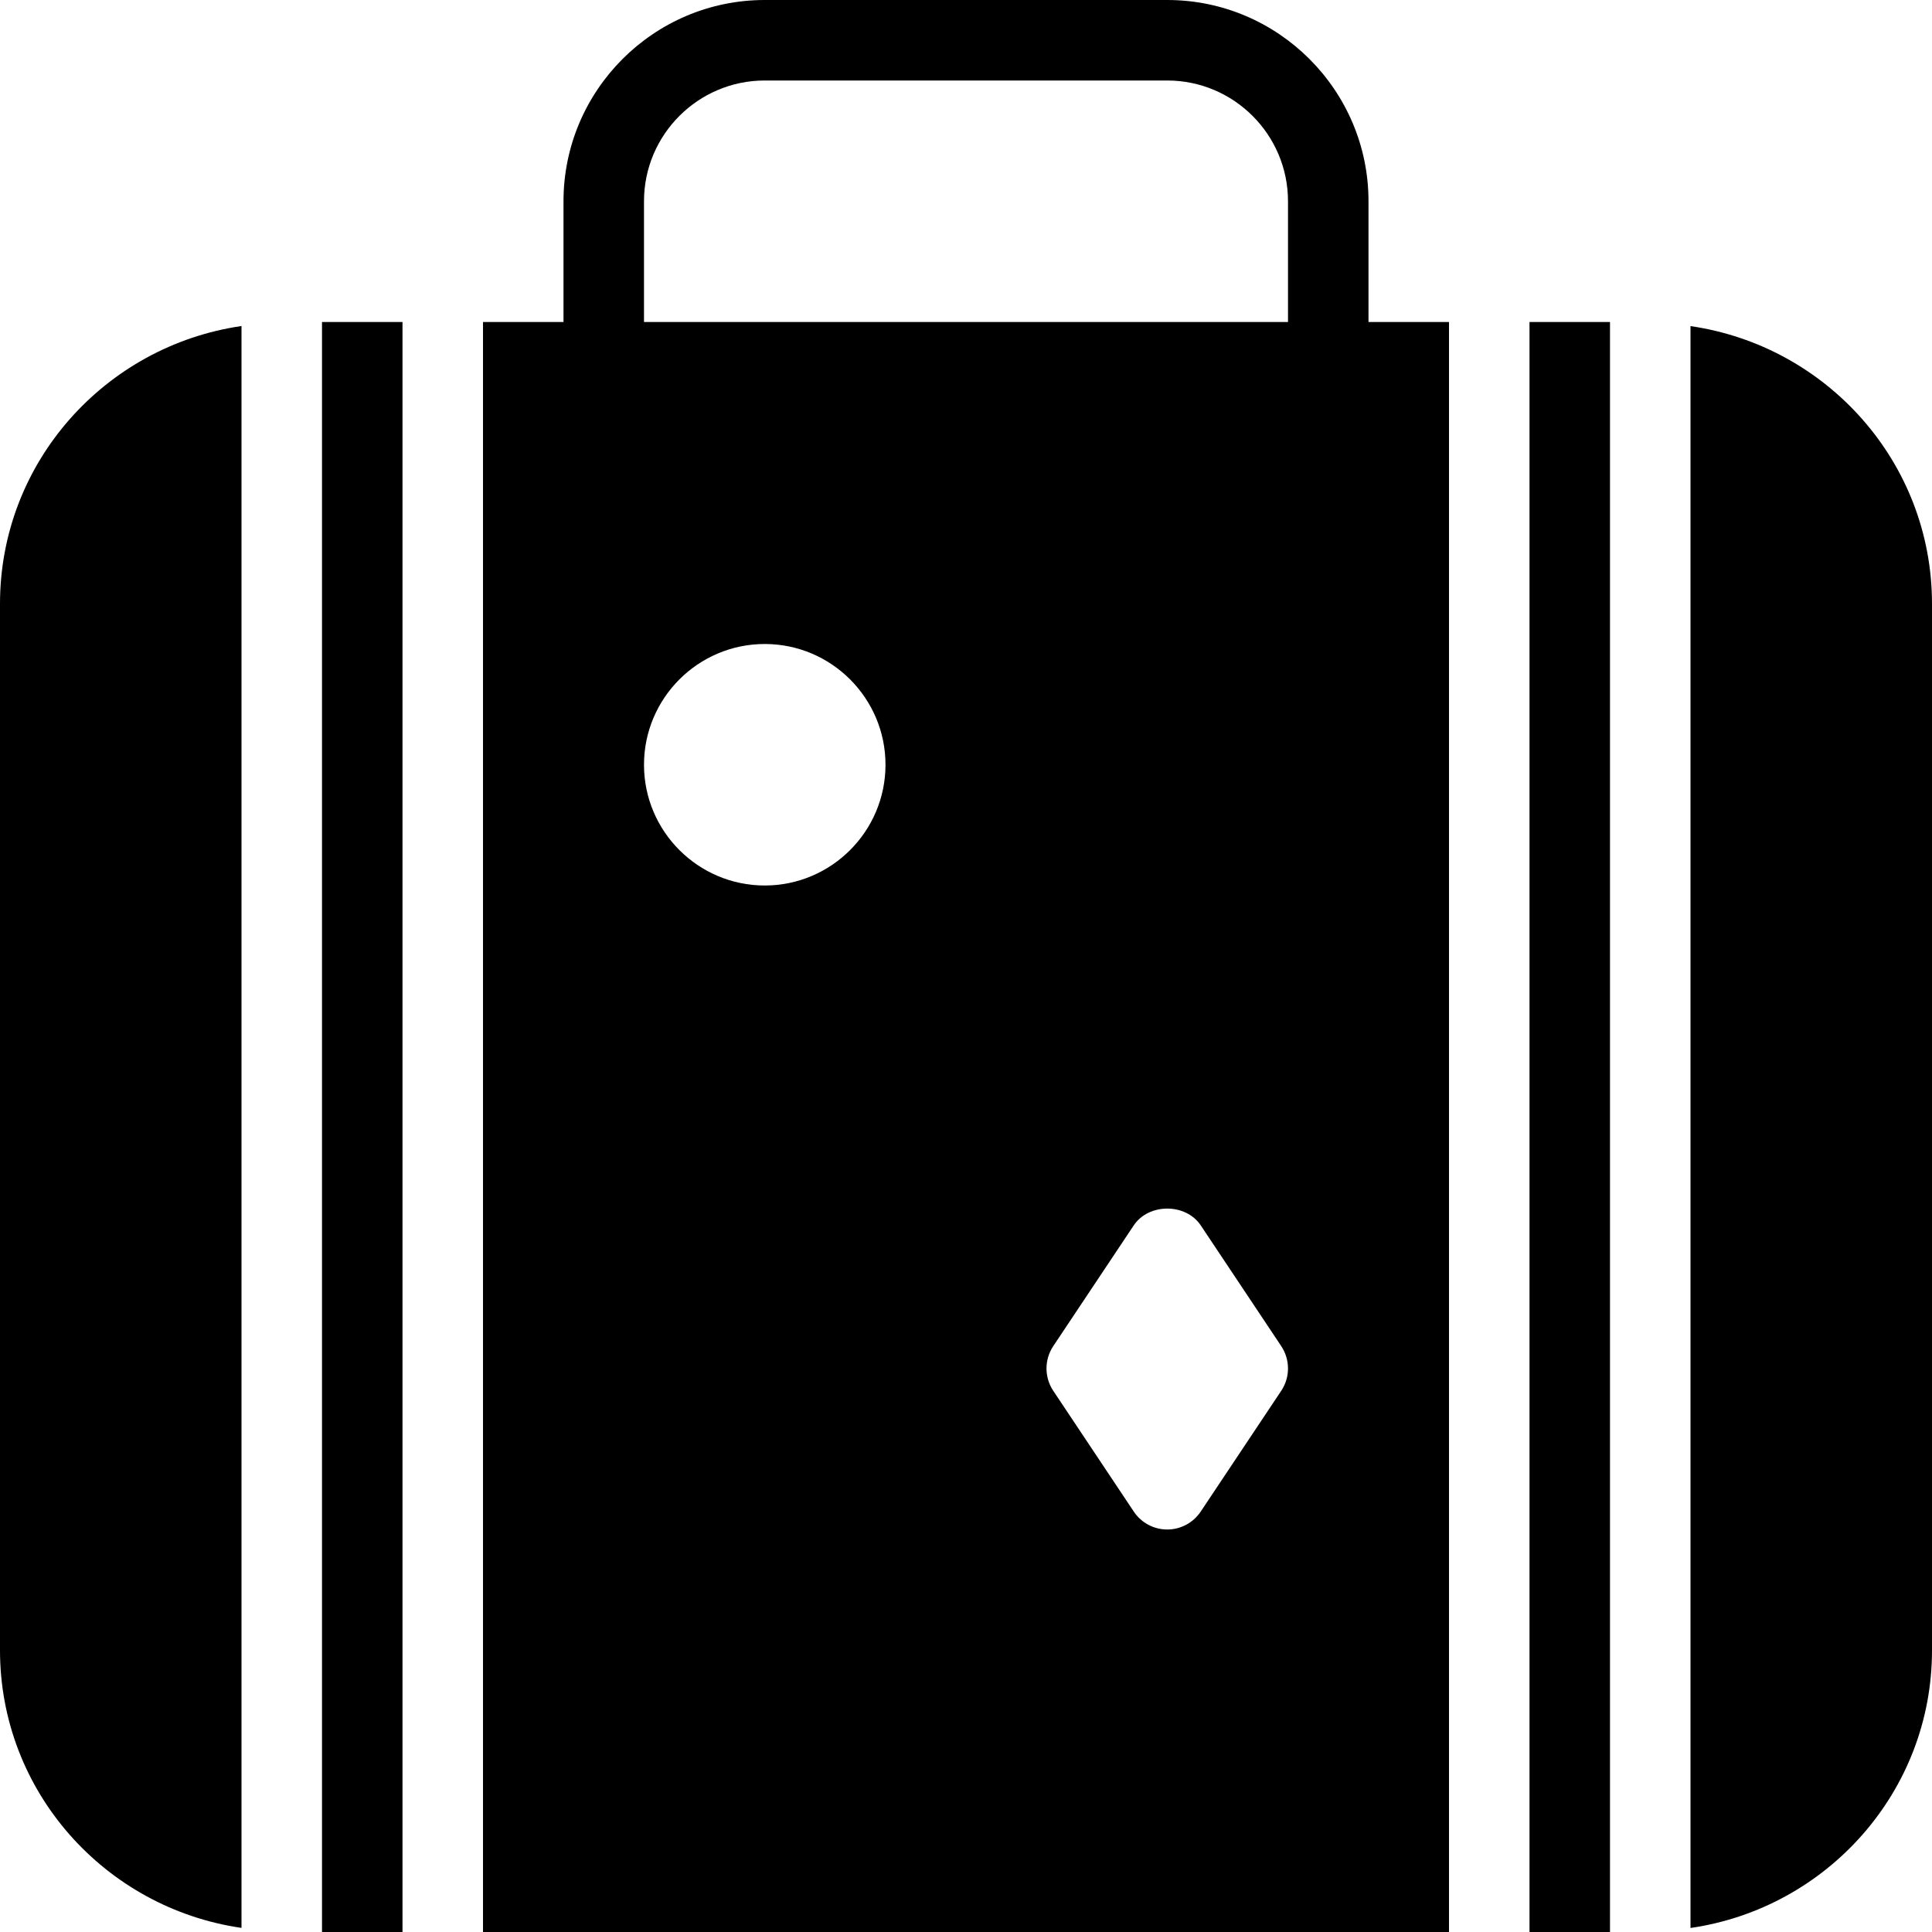 <svg width="24" height="24" viewBox="0 0 24 24" fill="none" xmlns="http://www.w3.org/2000/svg">
<path d="M4 24H5V4H4V24ZM0 7.5V20.5C0 22.258 1.308 23.704 3 23.949V4.05C1.308 4.296 0 5.742 0 7.5ZM17 2.5C17 1.122 15.878 0 14.5 0H9.5C8.122 0 7 1.122 7 2.5V4H6V24H18V4H17V2.5ZM9.5 11C8.673 11 8 10.327 8 9.5C8 8.673 8.673 8 9.5 8C10.327 8 11 8.673 11 9.5C11 10.327 10.327 11 9.5 11ZM15.916 17.277L14.916 18.777C14.823 18.916 14.667 19 14.5 19C14.333 19 14.177 18.917 14.084 18.777L13.084 17.277C12.972 17.109 12.972 16.89 13.084 16.722L14.084 15.222C14.27 14.944 14.73 14.944 14.916 15.222L15.916 16.722C16.028 16.891 16.028 17.109 15.916 17.277ZM16 4H8V2.5C8 1.673 8.673 1 9.5 1H14.5C15.327 1 16 1.673 16 2.5V4ZM21 4.051V23.95C22.692 23.705 24 22.259 24 20.501V7.501C24 5.742 22.692 4.296 21 4.051ZM19 24H20V4H19V24Z" fill="black"/>
</svg>
